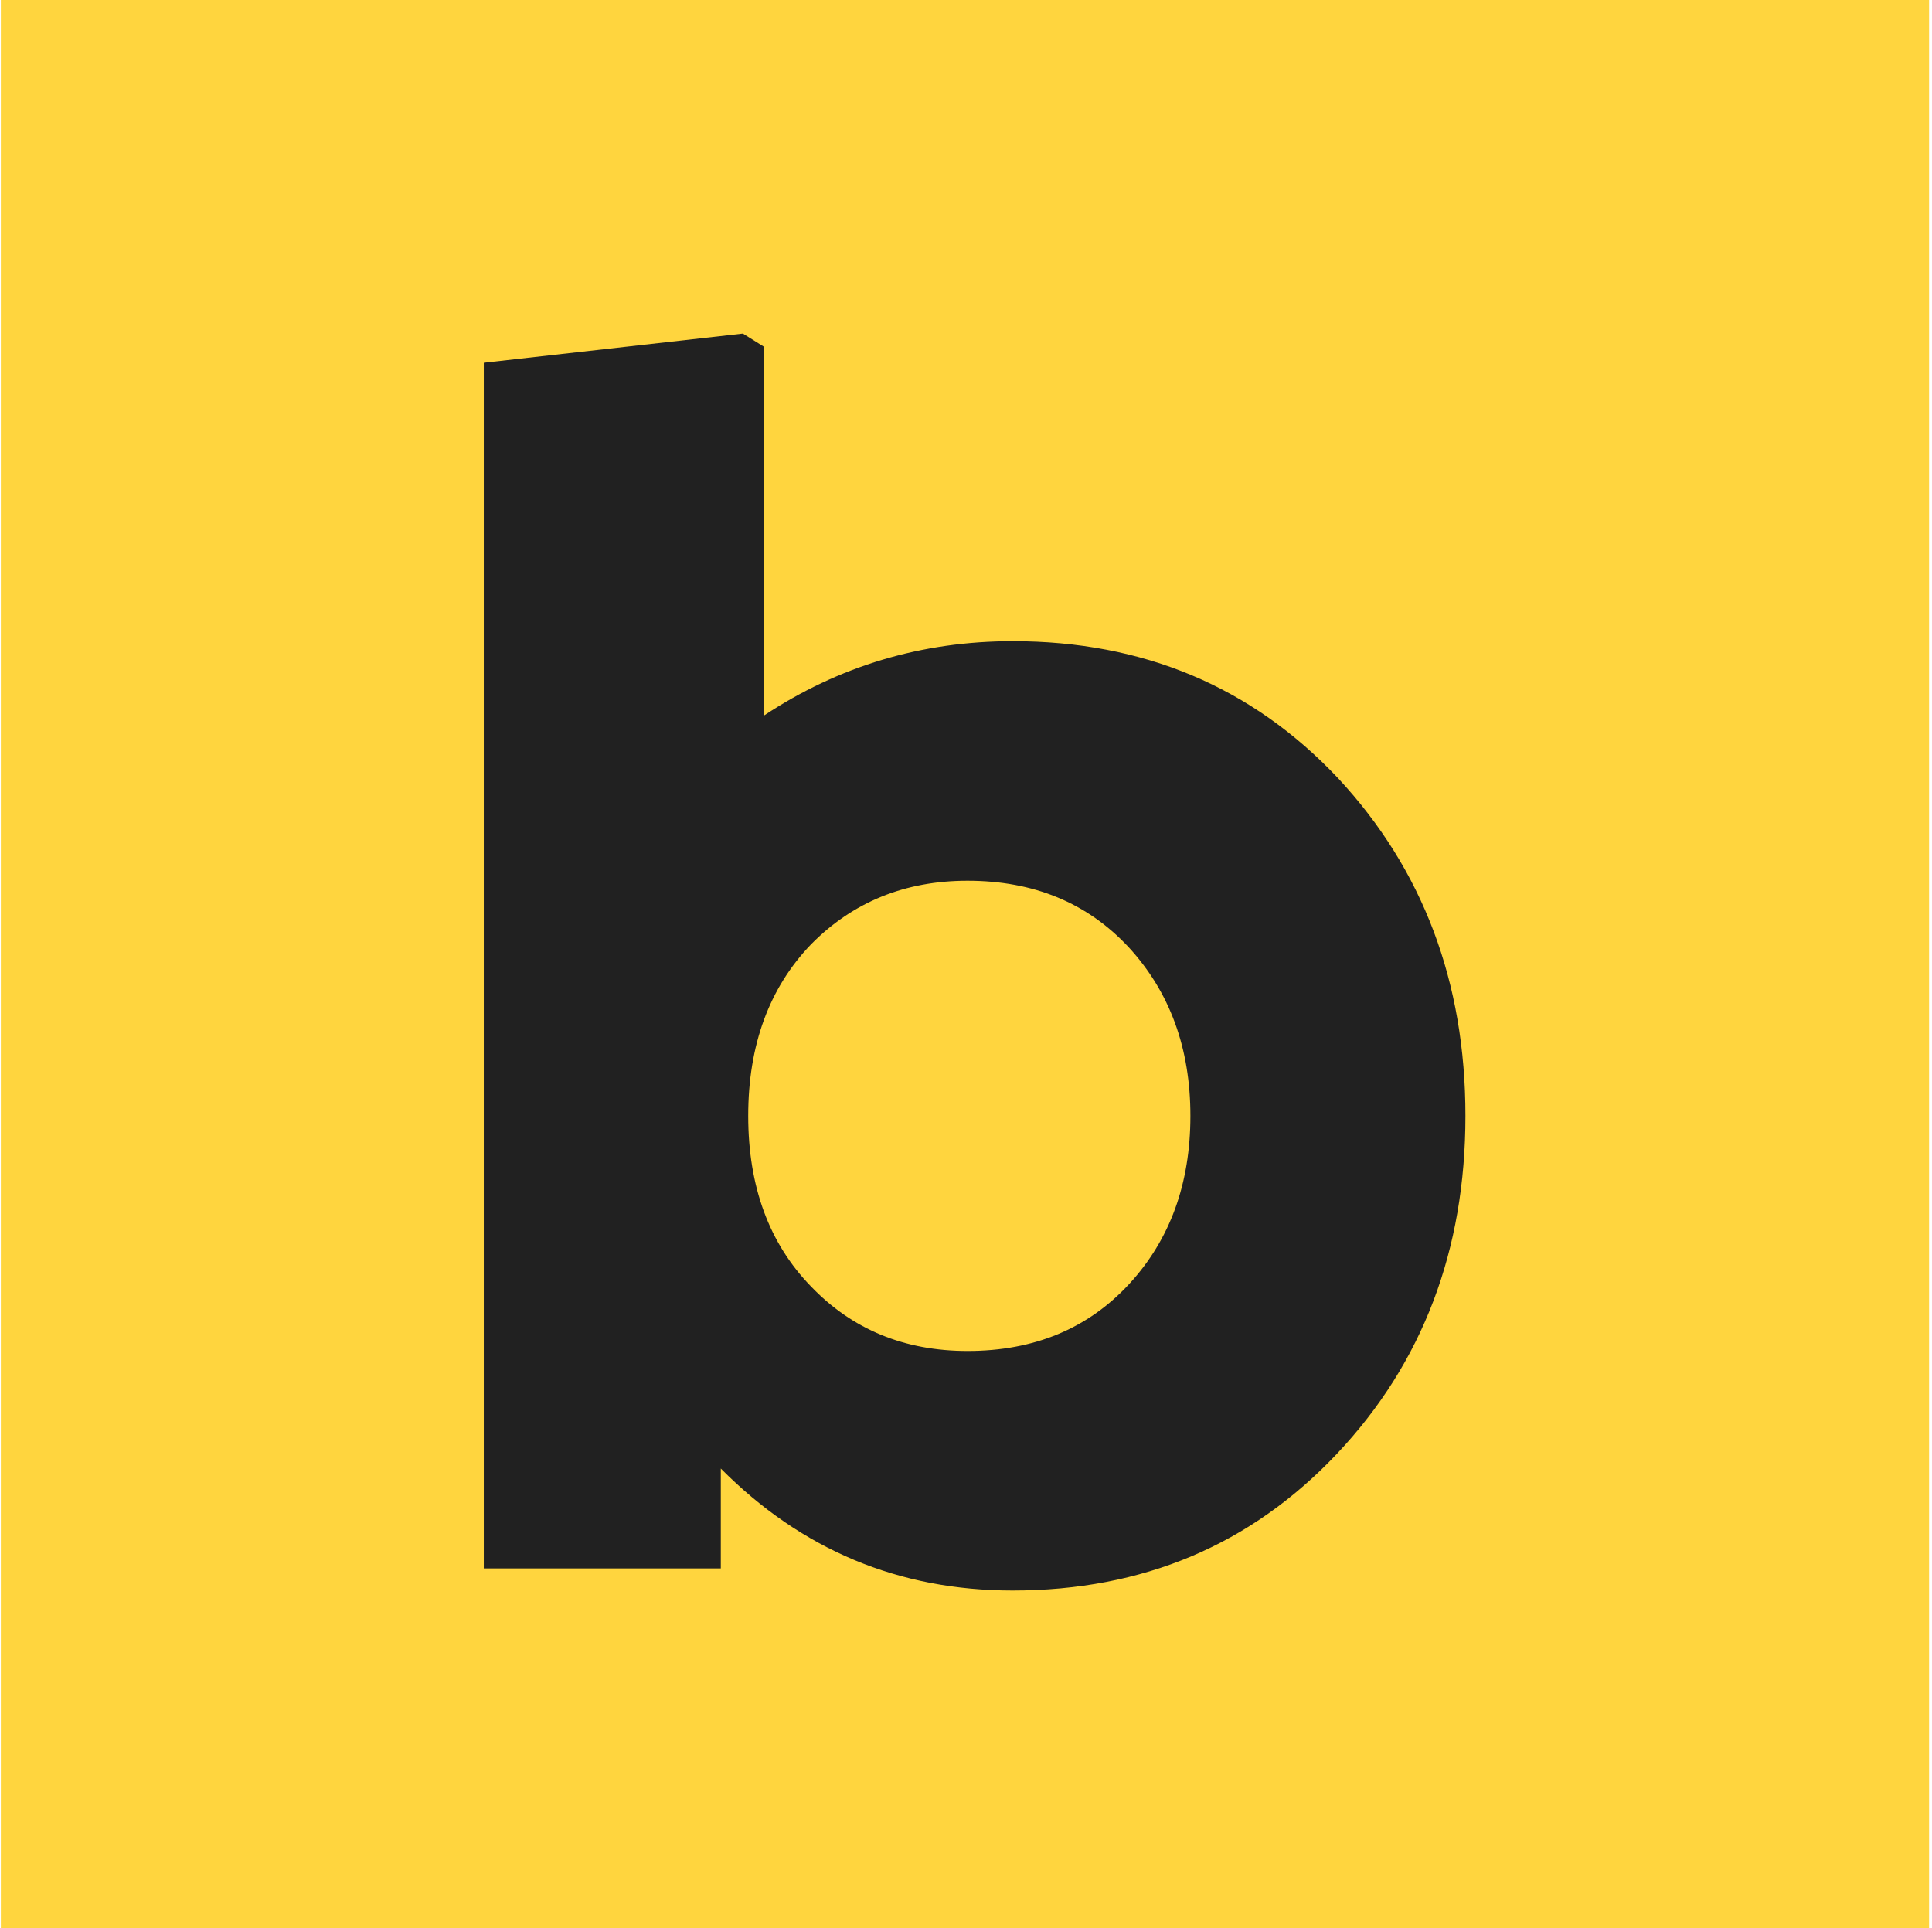 <?xml version="1.0" encoding="UTF-8"?> <svg xmlns="http://www.w3.org/2000/svg" width="513" height="512" viewBox="0 0 513 512" fill="none"><rect x="0.225" width="512" height="512" fill="#FFD53E"></rect><path d="M197.263 88.582L202.899 92.103V189.982C222.78 176.838 244.775 170.265 268.884 170.265C303.637 170.265 332.442 182.393 355.298 206.647C377.841 230.902 389.112 260.79 389.112 296.311C389.112 331.989 377.763 361.877 355.063 385.975C332.207 410.23 303.481 422.357 268.884 422.357C238.67 422.357 212.84 411.56 191.392 389.965V416.489H128.46V96.328L197.263 88.582ZM256.908 233.875C240.314 233.875 226.459 239.508 215.344 250.775C204.229 262.355 198.672 277.533 198.672 296.311C198.672 315.089 204.229 330.189 215.344 341.613C226.303 353.036 240.157 358.747 256.908 358.747C274.598 358.747 288.922 352.801 299.88 340.908C310.682 329.172 316.083 314.307 316.083 296.311C316.083 278.316 310.604 263.372 299.645 251.479C288.687 239.743 274.441 233.875 256.908 233.875Z" fill="#212121"></path></svg> 